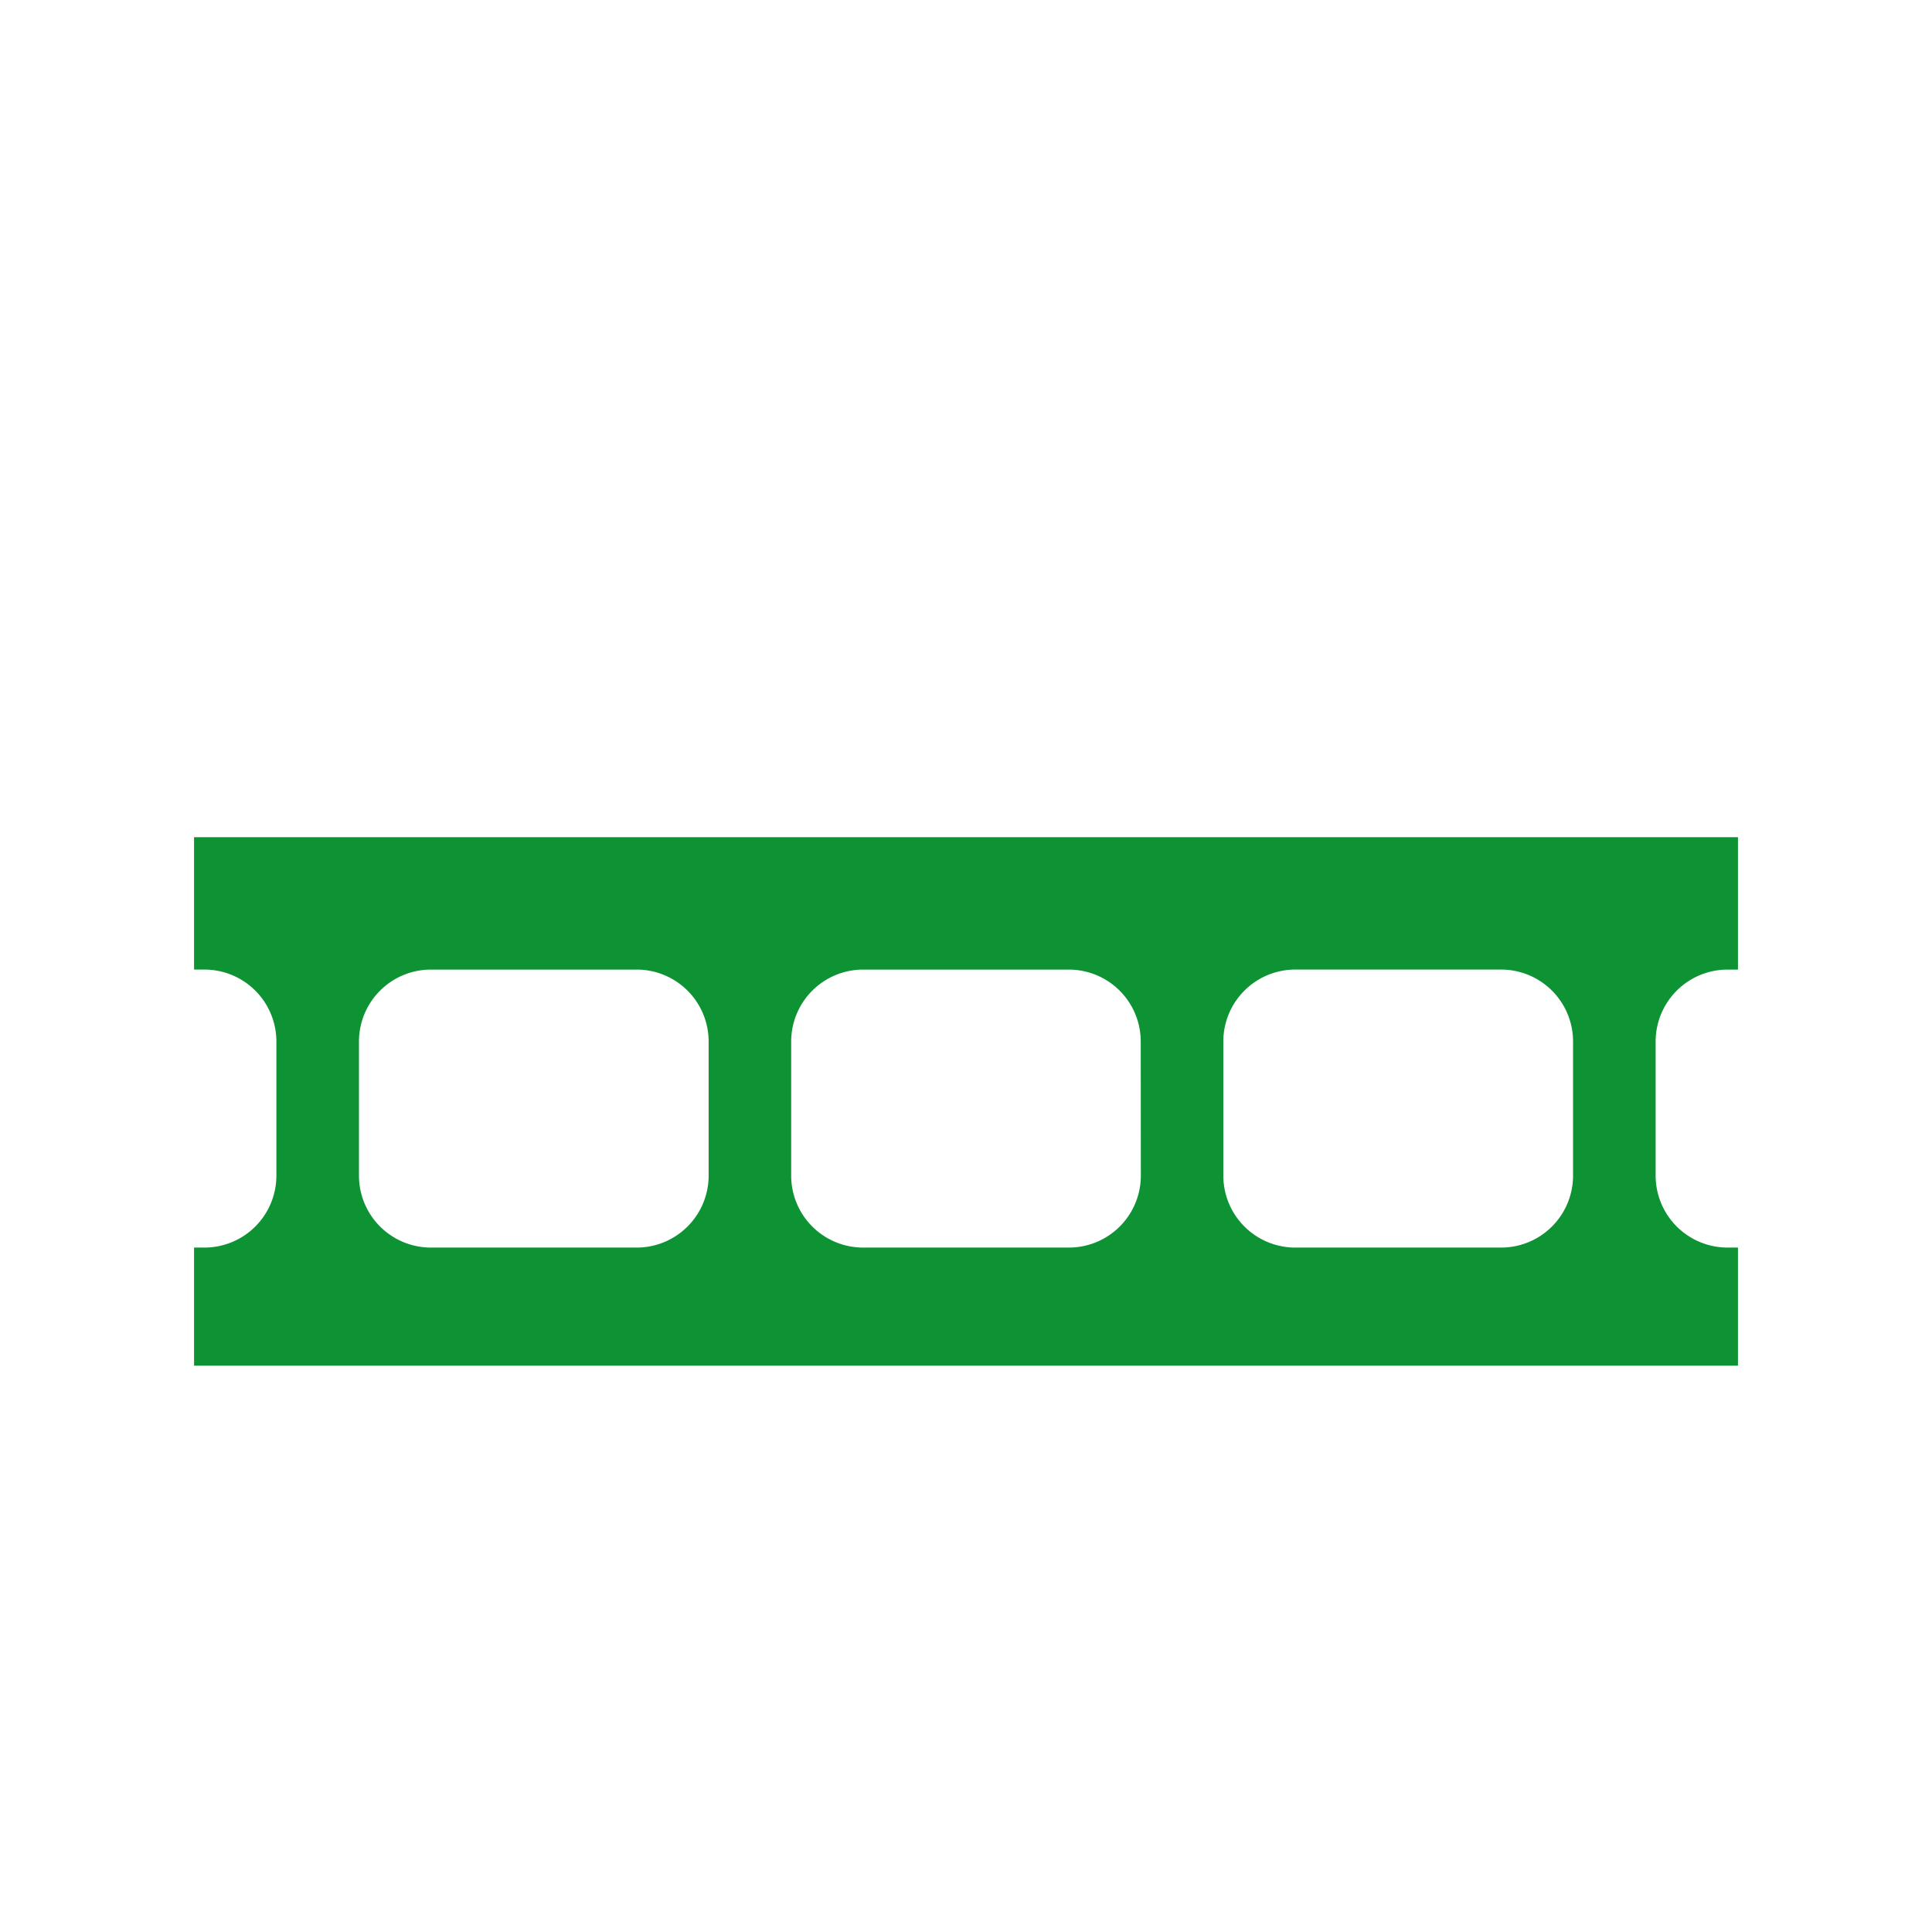 <svg xmlns="http://www.w3.org/2000/svg" width="90" height="90" viewBox="0 0 90 90"><g data-name="グループ 7301"><path data-name="パス 9266" d="M80.479 58.117a3.353 3.353 0 01-3.353-3.353V48.52a3.352 3.352 0 013.353-3.353h.482V39H9.04v6.166h.482a3.352 3.352 0 013.353 3.354v6.244a3.353 3.353 0 01-3.353 3.353H9.04v5.5h71.921v-5.5zm-47.468-3.353a3.353 3.353 0 01-3.353 3.353h-9.583a3.353 3.353 0 01-3.353-3.353V48.52a3.353 3.353 0 013.353-3.353h9.582a3.352 3.352 0 013.354 3.353zm20.134 0a3.353 3.353 0 01-3.353 3.353h-9.583a3.353 3.353 0 01-3.353-3.353V48.52a3.353 3.353 0 013.353-3.353h9.582a3.352 3.352 0 013.349 3.353zm20.134 0a3.353 3.353 0 01-3.353 3.353H60.34a3.353 3.353 0 01-3.353-3.353V48.52a3.352 3.352 0 013.353-3.354h9.581a3.352 3.352 0 013.358 3.354z" fill="#0d9333"/></g></svg>